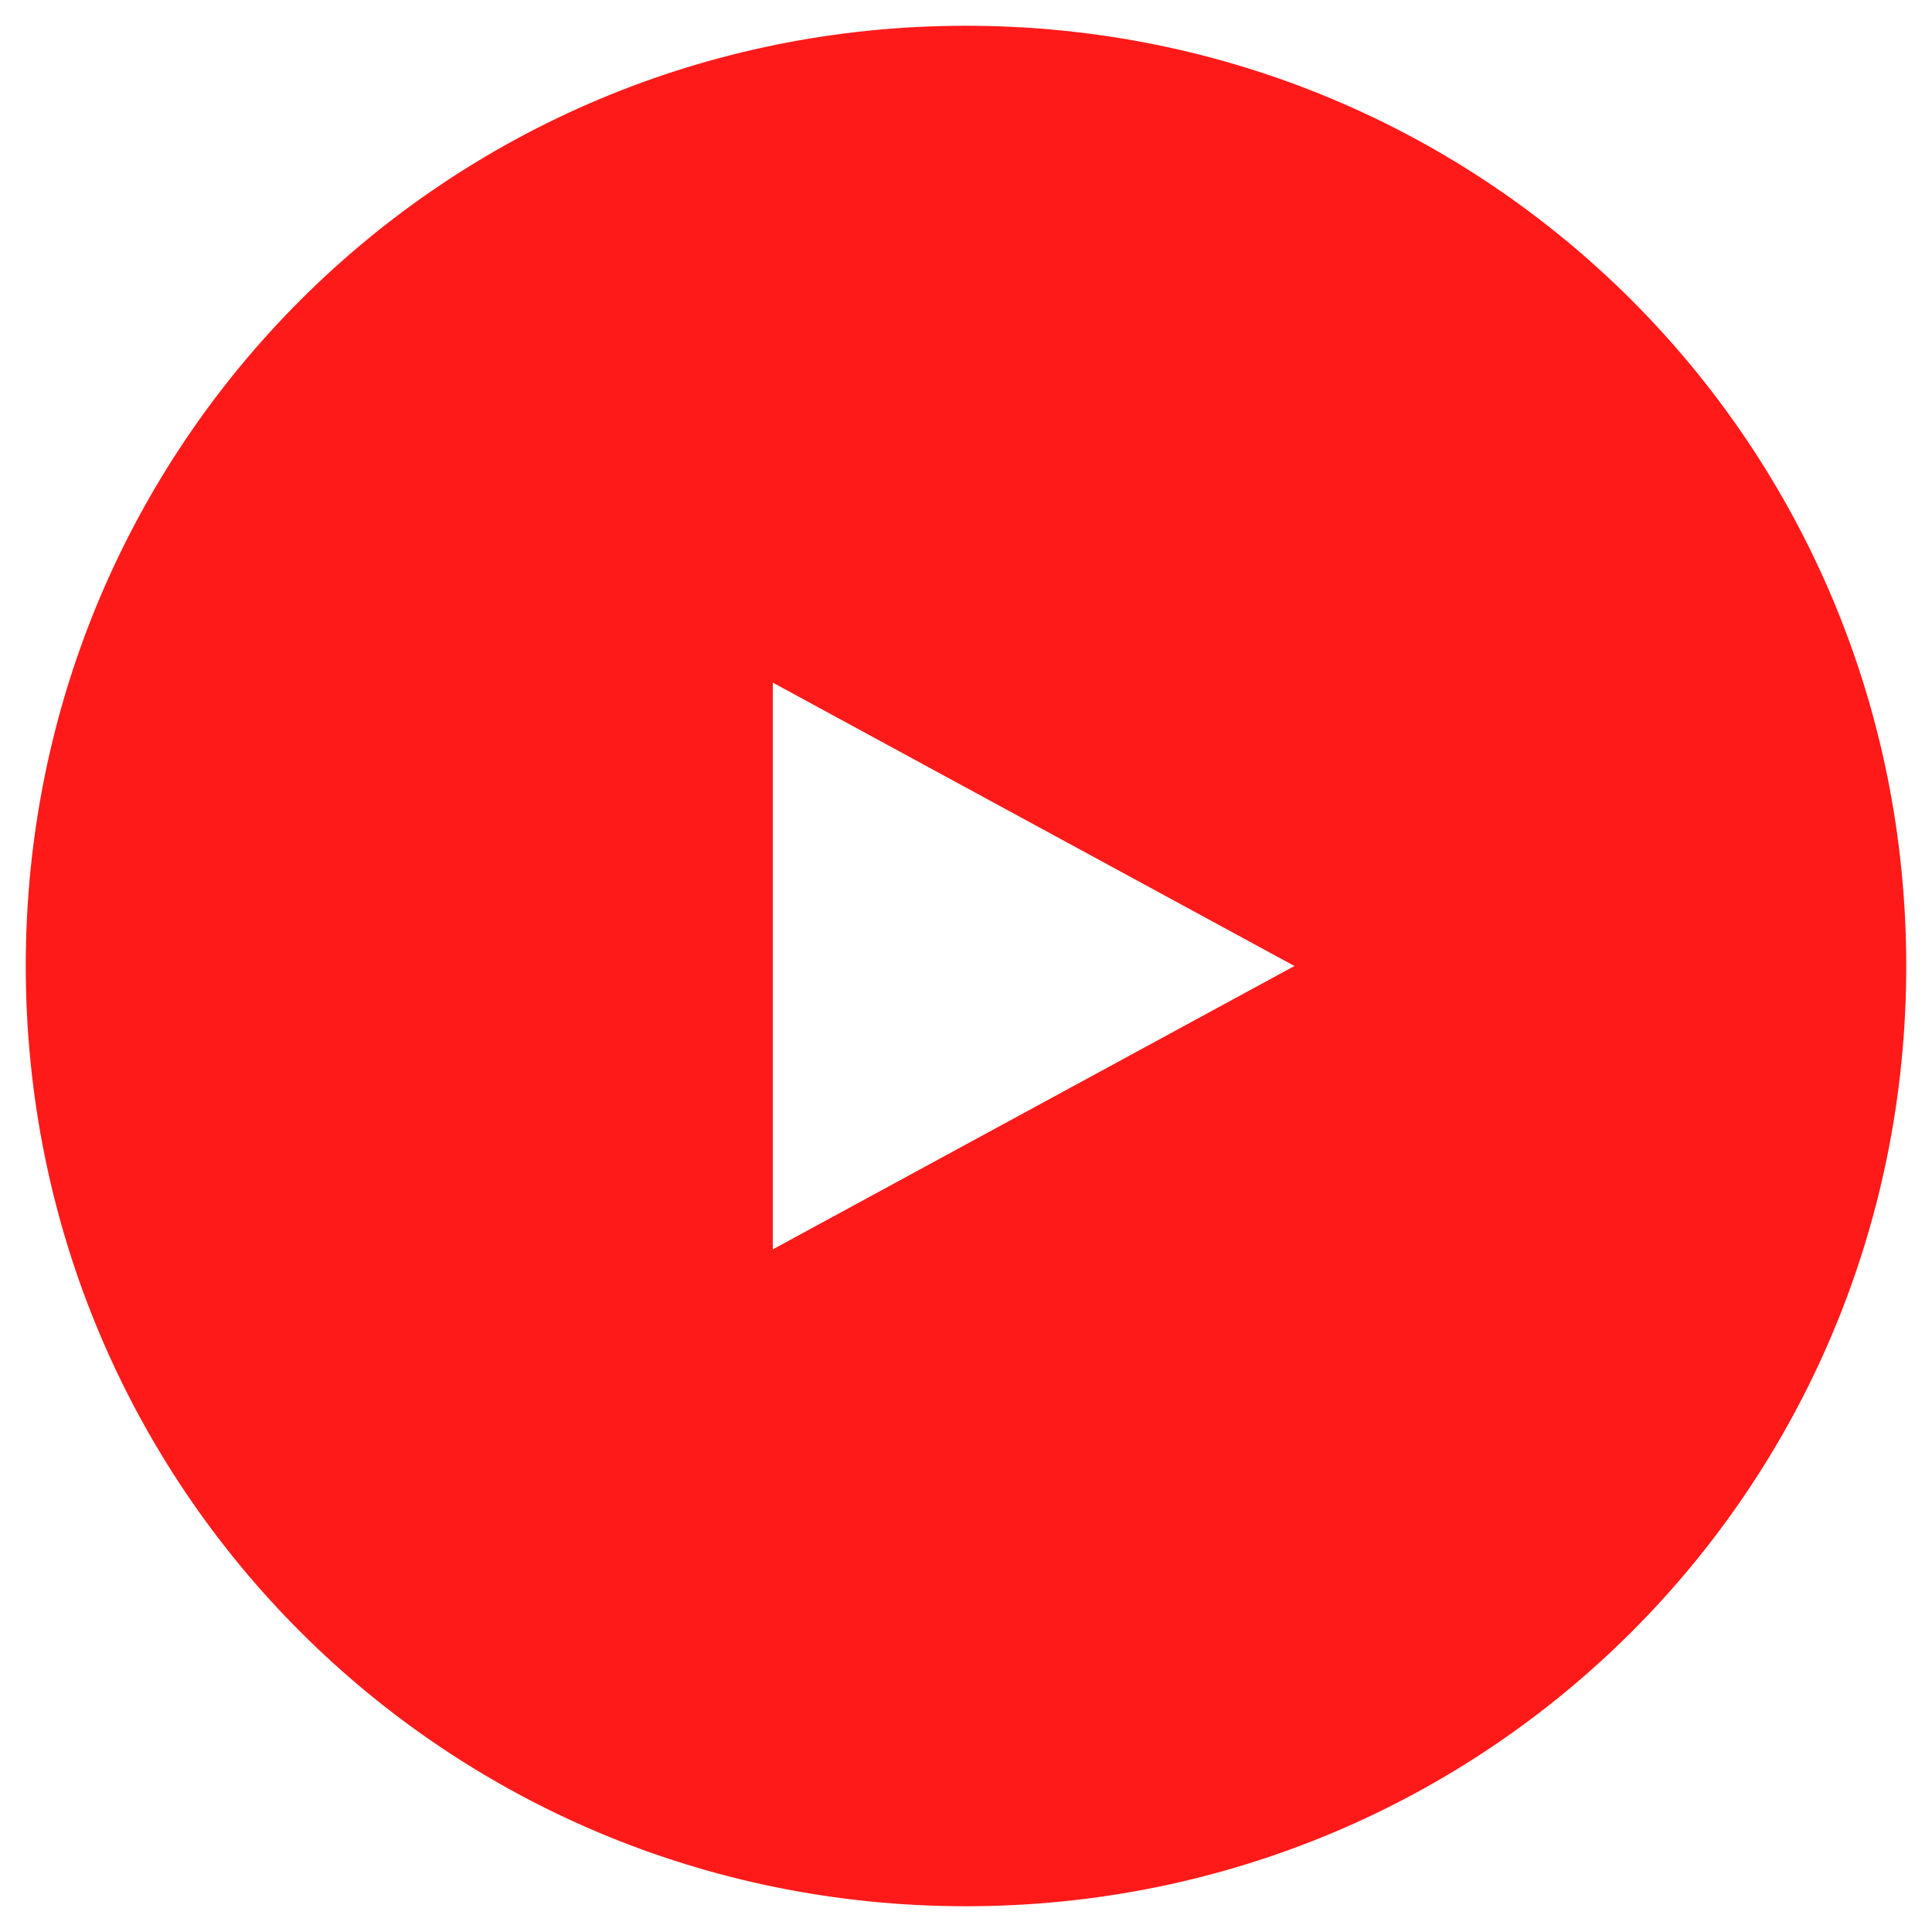 <?xml version="1.0" encoding="utf-8"?>
<!-- Generator: Adobe Illustrator 24.3.0, SVG Export Plug-In . SVG Version: 6.00 Build 0)  -->
<svg version="1.1" id="圖層_1" xmlns="http://www.w3.org/2000/svg" xmlns:xlink="http://www.w3.org/1999/xlink" x="0px" y="0px"
	 viewBox="0 0 30 30" width="30" height="30" style="enable-background:new 0 0 30 30;" xml:space="preserve">
<style type="text/css">
	.st0{fill:#FF1A1A;}
</style>
<path class="st0" d="M29.6,15c0,8.1-6.5,14.6-14.6,14.6S0.4,23.1,0.4,15S6.9,0.4,15,0.4S29.6,6.9,29.6,15z M12,19.4l8.1-4.4L12,10.6
	V19.4z"/>
</svg>

